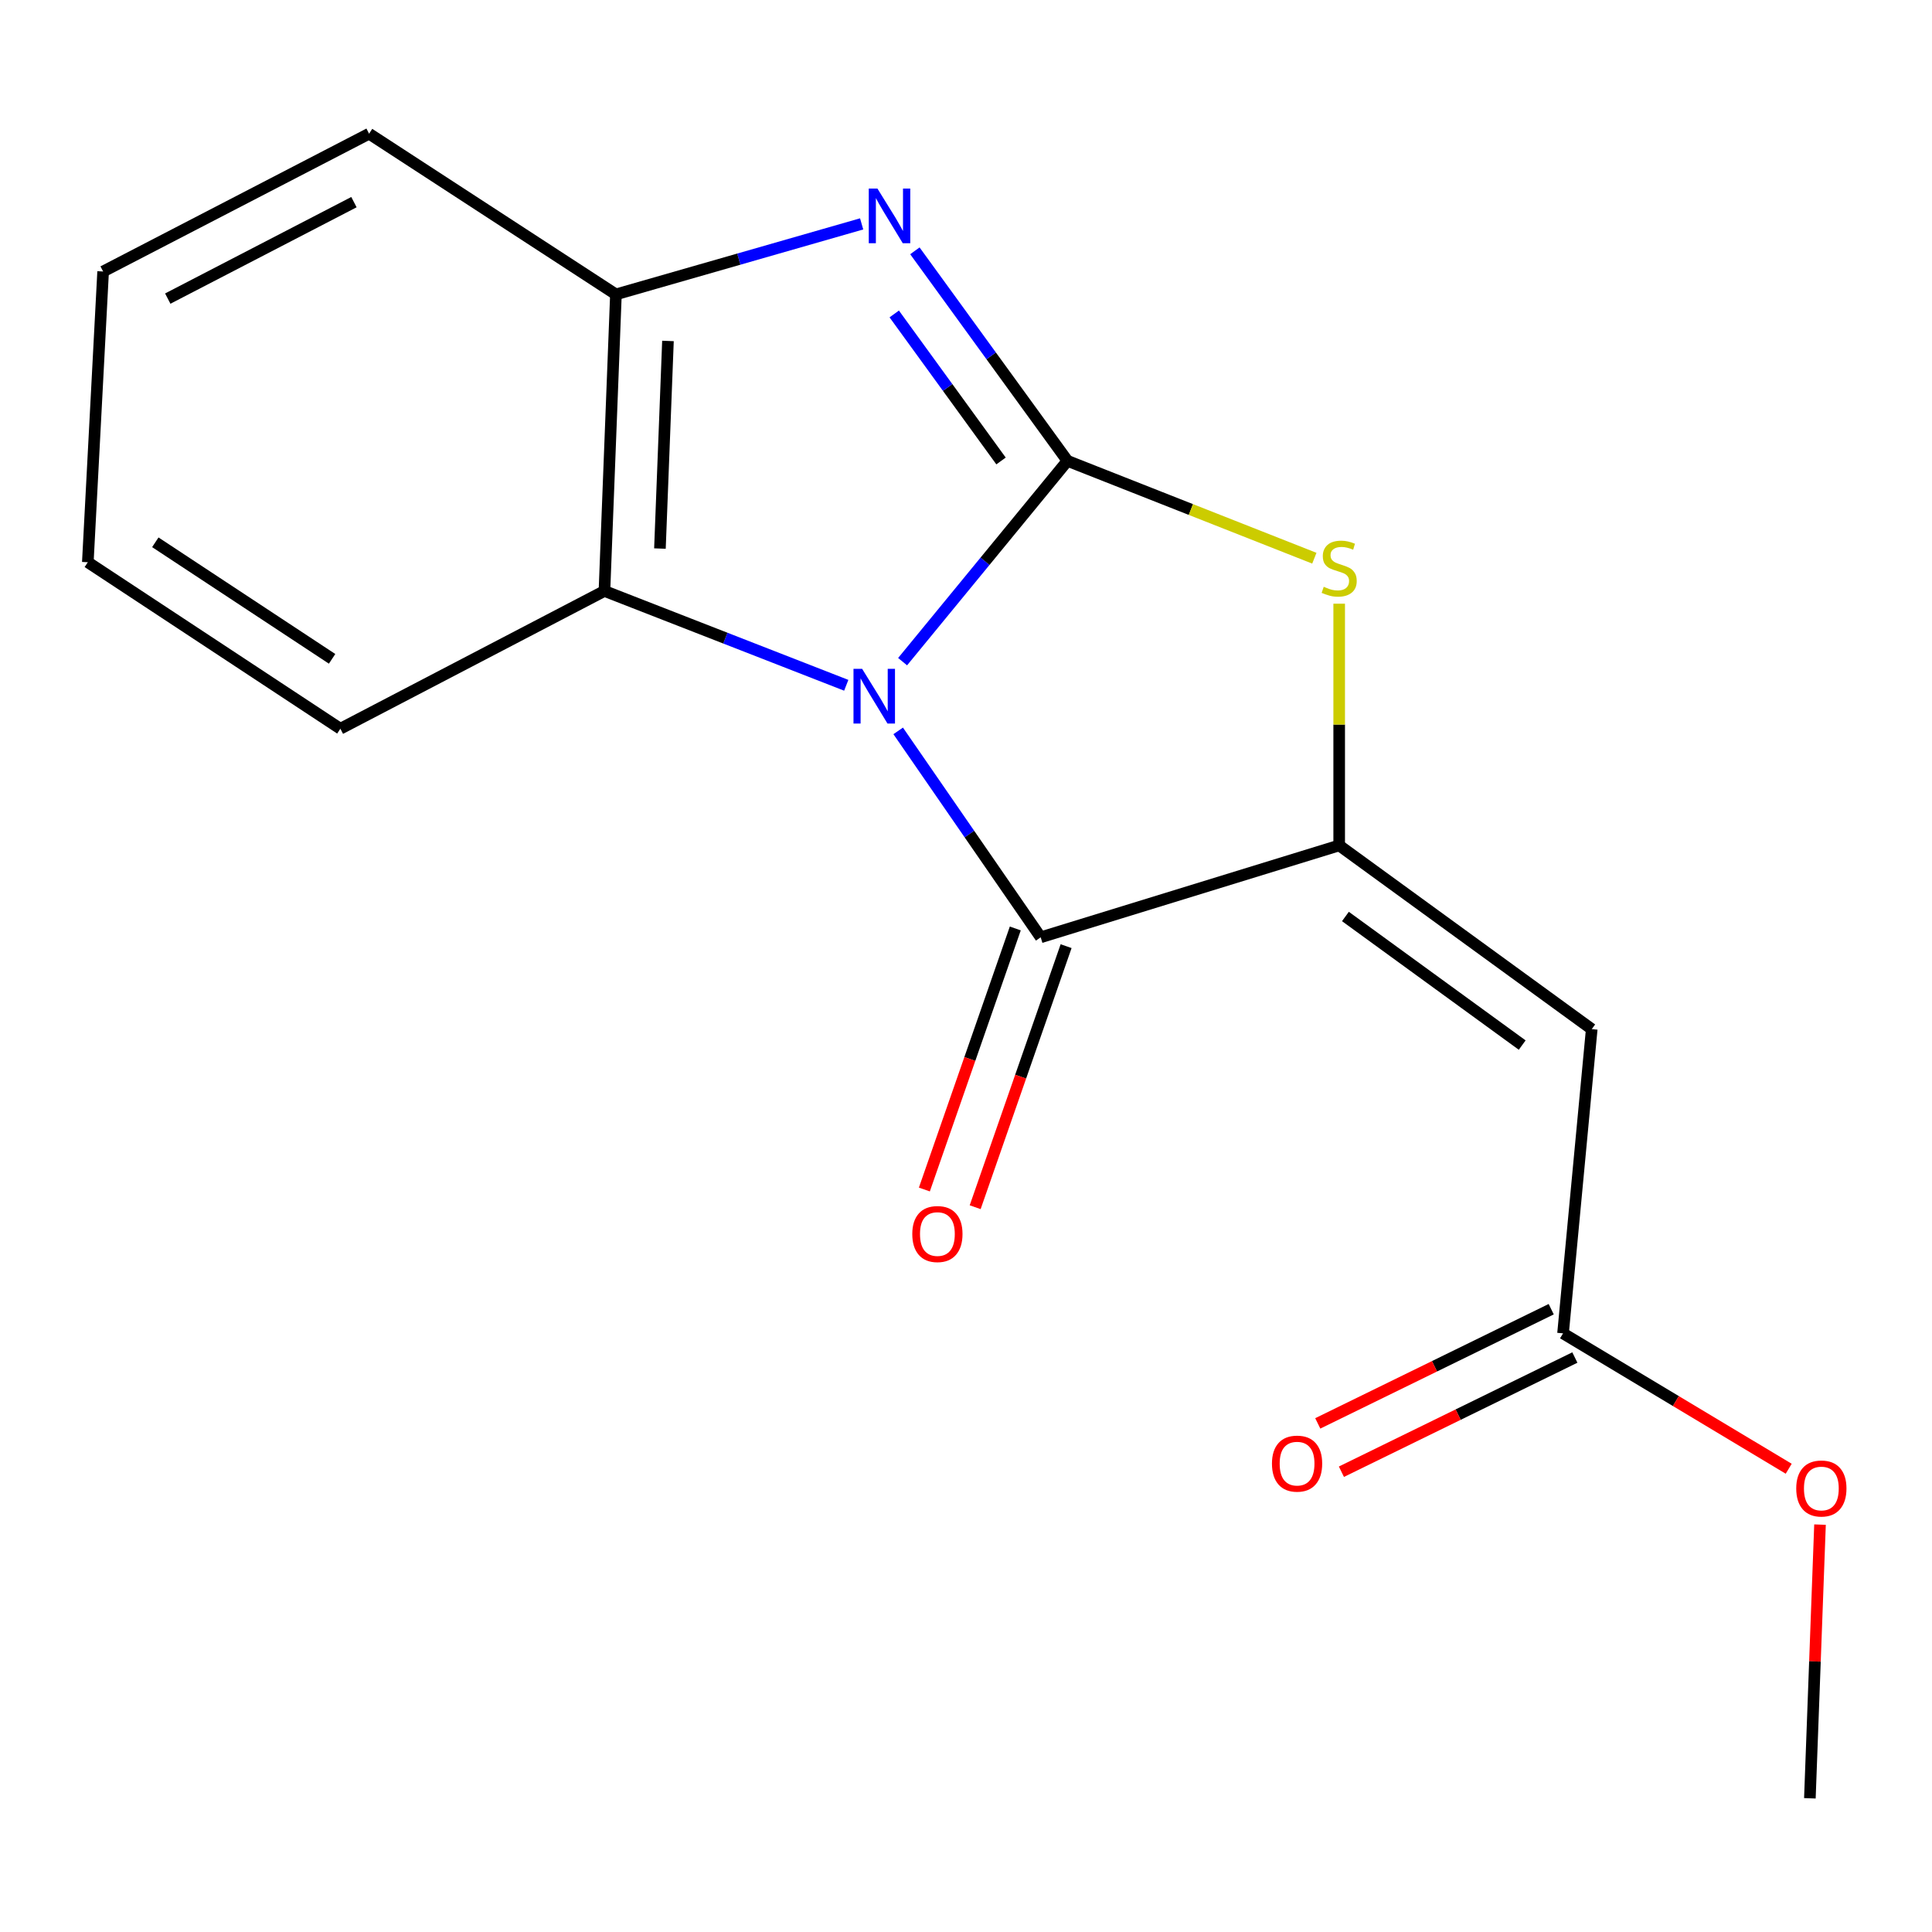 <?xml version='1.0' encoding='iso-8859-1'?>
<svg version='1.1' baseProfile='full'
              xmlns='http://www.w3.org/2000/svg'
                      xmlns:rdkit='http://www.rdkit.org/xml'
                      xmlns:xlink='http://www.w3.org/1999/xlink'
                  xml:space='preserve'
width='1000px' height='1000px' viewBox='0 0 1000 1000'>
<!-- END OF HEADER -->
<rect style='opacity:1.0;fill:#FFFFFF;stroke:none' width='1000' height='1000' x='0' y='0'> </rect>
<path class='bond-0' d='M 467.185,342.473 L 509.848,290.504' style='fill:none;fill-rule:evenodd;stroke:#0000FF;stroke-width:6px;stroke-linecap:butt;stroke-linejoin:miter;stroke-opacity:1' />
<path class='bond-0' d='M 509.848,290.504 L 552.512,238.535' style='fill:none;fill-rule:evenodd;stroke:#000000;stroke-width:6px;stroke-linecap:butt;stroke-linejoin:miter;stroke-opacity:1' />
<path class='bond-2' d='M 464.899,378.307 L 501.782,431.727' style='fill:none;fill-rule:evenodd;stroke:#0000FF;stroke-width:6px;stroke-linecap:butt;stroke-linejoin:miter;stroke-opacity:1' />
<path class='bond-2' d='M 501.782,431.727 L 538.665,485.148' style='fill:none;fill-rule:evenodd;stroke:#000000;stroke-width:6px;stroke-linecap:butt;stroke-linejoin:miter;stroke-opacity:1' />
<path class='bond-6' d='M 438.018,354.704 L 375.439,330.293' style='fill:none;fill-rule:evenodd;stroke:#0000FF;stroke-width:6px;stroke-linecap:butt;stroke-linejoin:miter;stroke-opacity:1' />
<path class='bond-6' d='M 375.439,330.293 L 312.861,305.881' style='fill:none;fill-rule:evenodd;stroke:#000000;stroke-width:6px;stroke-linecap:butt;stroke-linejoin:miter;stroke-opacity:1' />
<path class='bond-3' d='M 552.512,238.535 L 513.027,184.18' style='fill:none;fill-rule:evenodd;stroke:#000000;stroke-width:6px;stroke-linecap:butt;stroke-linejoin:miter;stroke-opacity:1' />
<path class='bond-3' d='M 513.027,184.18 L 473.543,129.825' style='fill:none;fill-rule:evenodd;stroke:#0000FF;stroke-width:6px;stroke-linecap:butt;stroke-linejoin:miter;stroke-opacity:1' />
<path class='bond-3' d='M 518.135,238.595 L 490.496,200.547' style='fill:none;fill-rule:evenodd;stroke:#000000;stroke-width:6px;stroke-linecap:butt;stroke-linejoin:miter;stroke-opacity:1' />
<path class='bond-3' d='M 490.496,200.547 L 462.857,162.498' style='fill:none;fill-rule:evenodd;stroke:#0000FF;stroke-width:6px;stroke-linecap:butt;stroke-linejoin:miter;stroke-opacity:1' />
<path class='bond-4' d='M 552.512,238.535 L 616.407,263.731' style='fill:none;fill-rule:evenodd;stroke:#000000;stroke-width:6px;stroke-linecap:butt;stroke-linejoin:miter;stroke-opacity:1' />
<path class='bond-4' d='M 616.407,263.731 L 680.302,288.928' style='fill:none;fill-rule:evenodd;stroke:#CCCC00;stroke-width:6px;stroke-linecap:butt;stroke-linejoin:miter;stroke-opacity:1' />
<path class='bond-1' d='M 693.161,437.589 L 538.665,485.148' style='fill:none;fill-rule:evenodd;stroke:#000000;stroke-width:6px;stroke-linecap:butt;stroke-linejoin:miter;stroke-opacity:1' />
<path class='bond-5' d='M 693.161,437.589 L 823.879,532.675' style='fill:none;fill-rule:evenodd;stroke:#000000;stroke-width:6px;stroke-linecap:butt;stroke-linejoin:miter;stroke-opacity:1' />
<path class='bond-5' d='M 696.387,474.372 L 787.889,540.933' style='fill:none;fill-rule:evenodd;stroke:#000000;stroke-width:6px;stroke-linecap:butt;stroke-linejoin:miter;stroke-opacity:1' />
<path class='bond-18' d='M 693.161,437.589 L 693.161,375.029' style='fill:none;fill-rule:evenodd;stroke:#000000;stroke-width:6px;stroke-linecap:butt;stroke-linejoin:miter;stroke-opacity:1' />
<path class='bond-18' d='M 693.161,375.029 L 693.161,312.469' style='fill:none;fill-rule:evenodd;stroke:#CCCC00;stroke-width:6px;stroke-linecap:butt;stroke-linejoin:miter;stroke-opacity:1' />
<path class='bond-9' d='M 525.515,480.567 L 501.983,548.129' style='fill:none;fill-rule:evenodd;stroke:#000000;stroke-width:6px;stroke-linecap:butt;stroke-linejoin:miter;stroke-opacity:1' />
<path class='bond-9' d='M 501.983,548.129 L 478.45,615.69' style='fill:none;fill-rule:evenodd;stroke:#FF0000;stroke-width:6px;stroke-linecap:butt;stroke-linejoin:miter;stroke-opacity:1' />
<path class='bond-9' d='M 551.814,489.728 L 528.281,557.289' style='fill:none;fill-rule:evenodd;stroke:#000000;stroke-width:6px;stroke-linecap:butt;stroke-linejoin:miter;stroke-opacity:1' />
<path class='bond-9' d='M 528.281,557.289 L 504.749,624.85' style='fill:none;fill-rule:evenodd;stroke:#FF0000;stroke-width:6px;stroke-linecap:butt;stroke-linejoin:miter;stroke-opacity:1' />
<path class='bond-17' d='M 445.988,115.885 L 382.395,134.13' style='fill:none;fill-rule:evenodd;stroke:#0000FF;stroke-width:6px;stroke-linecap:butt;stroke-linejoin:miter;stroke-opacity:1' />
<path class='bond-17' d='M 382.395,134.13 L 318.802,152.375' style='fill:none;fill-rule:evenodd;stroke:#000000;stroke-width:6px;stroke-linecap:butt;stroke-linejoin:miter;stroke-opacity:1' />
<path class='bond-8' d='M 823.879,532.675 L 809.026,690.143' style='fill:none;fill-rule:evenodd;stroke:#000000;stroke-width:6px;stroke-linecap:butt;stroke-linejoin:miter;stroke-opacity:1' />
<path class='bond-7' d='M 312.861,305.881 L 318.802,152.375' style='fill:none;fill-rule:evenodd;stroke:#000000;stroke-width:6px;stroke-linecap:butt;stroke-linejoin:miter;stroke-opacity:1' />
<path class='bond-7' d='M 341.58,283.932 L 345.738,176.478' style='fill:none;fill-rule:evenodd;stroke:#000000;stroke-width:6px;stroke-linecap:butt;stroke-linejoin:miter;stroke-opacity:1' />
<path class='bond-12' d='M 312.861,305.881 L 176.172,377.189' style='fill:none;fill-rule:evenodd;stroke:#000000;stroke-width:6px;stroke-linecap:butt;stroke-linejoin:miter;stroke-opacity:1' />
<path class='bond-13' d='M 318.802,152.375 L 191.04,69.201' style='fill:none;fill-rule:evenodd;stroke:#000000;stroke-width:6px;stroke-linecap:butt;stroke-linejoin:miter;stroke-opacity:1' />
<path class='bond-10' d='M 802.907,677.635 L 742.491,707.191' style='fill:none;fill-rule:evenodd;stroke:#000000;stroke-width:6px;stroke-linecap:butt;stroke-linejoin:miter;stroke-opacity:1' />
<path class='bond-10' d='M 742.491,707.191 L 682.075,736.747' style='fill:none;fill-rule:evenodd;stroke:#FF0000;stroke-width:6px;stroke-linecap:butt;stroke-linejoin:miter;stroke-opacity:1' />
<path class='bond-10' d='M 815.145,702.65 L 754.729,732.206' style='fill:none;fill-rule:evenodd;stroke:#000000;stroke-width:6px;stroke-linecap:butt;stroke-linejoin:miter;stroke-opacity:1' />
<path class='bond-10' d='M 754.729,732.206 L 694.313,761.763' style='fill:none;fill-rule:evenodd;stroke:#FF0000;stroke-width:6px;stroke-linecap:butt;stroke-linejoin:miter;stroke-opacity:1' />
<path class='bond-11' d='M 809.026,690.143 L 867.429,725.183' style='fill:none;fill-rule:evenodd;stroke:#000000;stroke-width:6px;stroke-linecap:butt;stroke-linejoin:miter;stroke-opacity:1' />
<path class='bond-11' d='M 867.429,725.183 L 925.831,760.223' style='fill:none;fill-rule:evenodd;stroke:#FF0000;stroke-width:6px;stroke-linecap:butt;stroke-linejoin:miter;stroke-opacity:1' />
<path class='bond-14' d='M 942.034,789.135 L 939.411,859.967' style='fill:none;fill-rule:evenodd;stroke:#FF0000;stroke-width:6px;stroke-linecap:butt;stroke-linejoin:miter;stroke-opacity:1' />
<path class='bond-14' d='M 939.411,859.967 L 936.788,930.799' style='fill:none;fill-rule:evenodd;stroke:#000000;stroke-width:6px;stroke-linecap:butt;stroke-linejoin:miter;stroke-opacity:1' />
<path class='bond-15' d='M 176.172,377.189 L 45.455,291.013' style='fill:none;fill-rule:evenodd;stroke:#000000;stroke-width:6px;stroke-linecap:butt;stroke-linejoin:miter;stroke-opacity:1' />
<path class='bond-15' d='M 171.892,341.012 L 80.39,280.689' style='fill:none;fill-rule:evenodd;stroke:#000000;stroke-width:6px;stroke-linecap:butt;stroke-linejoin:miter;stroke-opacity:1' />
<path class='bond-19' d='M 191.04,69.201 L 53.376,140.524' style='fill:none;fill-rule:evenodd;stroke:#000000;stroke-width:6px;stroke-linecap:butt;stroke-linejoin:miter;stroke-opacity:1' />
<path class='bond-19' d='M 183.201,104.626 L 86.836,154.552' style='fill:none;fill-rule:evenodd;stroke:#000000;stroke-width:6px;stroke-linecap:butt;stroke-linejoin:miter;stroke-opacity:1' />
<path class='bond-16' d='M 45.455,291.013 L 53.376,140.524' style='fill:none;fill-rule:evenodd;stroke:#000000;stroke-width:6px;stroke-linecap:butt;stroke-linejoin:miter;stroke-opacity:1' />
<path  class='atom-0' d='M 446.245 346.196
L 455.525 361.196
Q 456.445 362.676, 457.925 365.356
Q 459.405 368.036, 459.485 368.196
L 459.485 346.196
L 463.245 346.196
L 463.245 374.516
L 459.365 374.516
L 449.405 358.116
Q 448.245 356.196, 447.005 353.996
Q 445.805 351.796, 445.445 351.116
L 445.445 374.516
L 441.765 374.516
L 441.765 346.196
L 446.245 346.196
' fill='#0000FF'/>
<path  class='atom-4' d='M 454.151 97.587
L 463.431 112.587
Q 464.351 114.067, 465.831 116.747
Q 467.311 119.427, 467.391 119.587
L 467.391 97.587
L 471.151 97.587
L 471.151 125.907
L 467.271 125.907
L 457.311 109.507
Q 456.151 107.587, 454.911 105.387
Q 453.711 103.187, 453.351 102.507
L 453.351 125.907
L 449.671 125.907
L 449.671 97.587
L 454.151 97.587
' fill='#0000FF'/>
<path  class='atom-5' d='M 685.161 303.719
Q 685.481 303.839, 686.801 304.399
Q 688.121 304.959, 689.561 305.319
Q 691.041 305.639, 692.481 305.639
Q 695.161 305.639, 696.721 304.359
Q 698.281 303.039, 698.281 300.759
Q 698.281 299.199, 697.481 298.239
Q 696.721 297.279, 695.521 296.759
Q 694.321 296.239, 692.321 295.639
Q 689.801 294.879, 688.281 294.159
Q 686.801 293.439, 685.721 291.919
Q 684.681 290.399, 684.681 287.839
Q 684.681 284.279, 687.081 282.079
Q 689.521 279.879, 694.321 279.879
Q 697.601 279.879, 701.321 281.439
L 700.401 284.519
Q 697.001 283.119, 694.441 283.119
Q 691.681 283.119, 690.161 284.279
Q 688.641 285.399, 688.681 287.359
Q 688.681 288.879, 689.441 289.799
Q 690.241 290.719, 691.361 291.239
Q 692.521 291.759, 694.441 292.359
Q 697.001 293.159, 698.521 293.959
Q 700.041 294.759, 701.121 296.399
Q 702.241 297.999, 702.241 300.759
Q 702.241 304.679, 699.601 306.799
Q 697.001 308.879, 692.641 308.879
Q 690.121 308.879, 688.201 308.319
Q 686.321 307.799, 684.081 306.879
L 685.161 303.719
' fill='#CCCC00'/>
<path  class='atom-10' d='M 472.196 638.734
Q 472.196 631.934, 475.556 628.134
Q 478.916 624.334, 485.196 624.334
Q 491.476 624.334, 494.836 628.134
Q 498.196 631.934, 498.196 638.734
Q 498.196 645.614, 494.796 649.534
Q 491.396 653.414, 485.196 653.414
Q 478.956 653.414, 475.556 649.534
Q 472.196 645.654, 472.196 638.734
M 485.196 650.214
Q 489.516 650.214, 491.836 647.334
Q 494.196 644.414, 494.196 638.734
Q 494.196 633.174, 491.836 630.374
Q 489.516 627.534, 485.196 627.534
Q 480.876 627.534, 478.516 630.334
Q 476.196 633.134, 476.196 638.734
Q 476.196 644.454, 478.516 647.334
Q 480.876 650.214, 485.196 650.214
' fill='#FF0000'/>
<path  class='atom-11' d='M 658.362 757.569
Q 658.362 750.769, 661.722 746.969
Q 665.082 743.169, 671.362 743.169
Q 677.642 743.169, 681.002 746.969
Q 684.362 750.769, 684.362 757.569
Q 684.362 764.449, 680.962 768.369
Q 677.562 772.249, 671.362 772.249
Q 665.122 772.249, 661.722 768.369
Q 658.362 764.489, 658.362 757.569
M 671.362 769.049
Q 675.682 769.049, 678.002 766.169
Q 680.362 763.249, 680.362 757.569
Q 680.362 752.009, 678.002 749.209
Q 675.682 746.369, 671.362 746.369
Q 667.042 746.369, 664.682 749.169
Q 662.362 751.969, 662.362 757.569
Q 662.362 763.289, 664.682 766.169
Q 667.042 769.049, 671.362 769.049
' fill='#FF0000'/>
<path  class='atom-12' d='M 929.729 770.441
Q 929.729 763.641, 933.089 759.841
Q 936.449 756.041, 942.729 756.041
Q 949.009 756.041, 952.369 759.841
Q 955.729 763.641, 955.729 770.441
Q 955.729 777.321, 952.329 781.241
Q 948.929 785.121, 942.729 785.121
Q 936.489 785.121, 933.089 781.241
Q 929.729 777.361, 929.729 770.441
M 942.729 781.921
Q 947.049 781.921, 949.369 779.041
Q 951.729 776.121, 951.729 770.441
Q 951.729 764.881, 949.369 762.081
Q 947.049 759.241, 942.729 759.241
Q 938.409 759.241, 936.049 762.041
Q 933.729 764.841, 933.729 770.441
Q 933.729 776.161, 936.049 779.041
Q 938.409 781.921, 942.729 781.921
' fill='#FF0000'/>
</svg>
